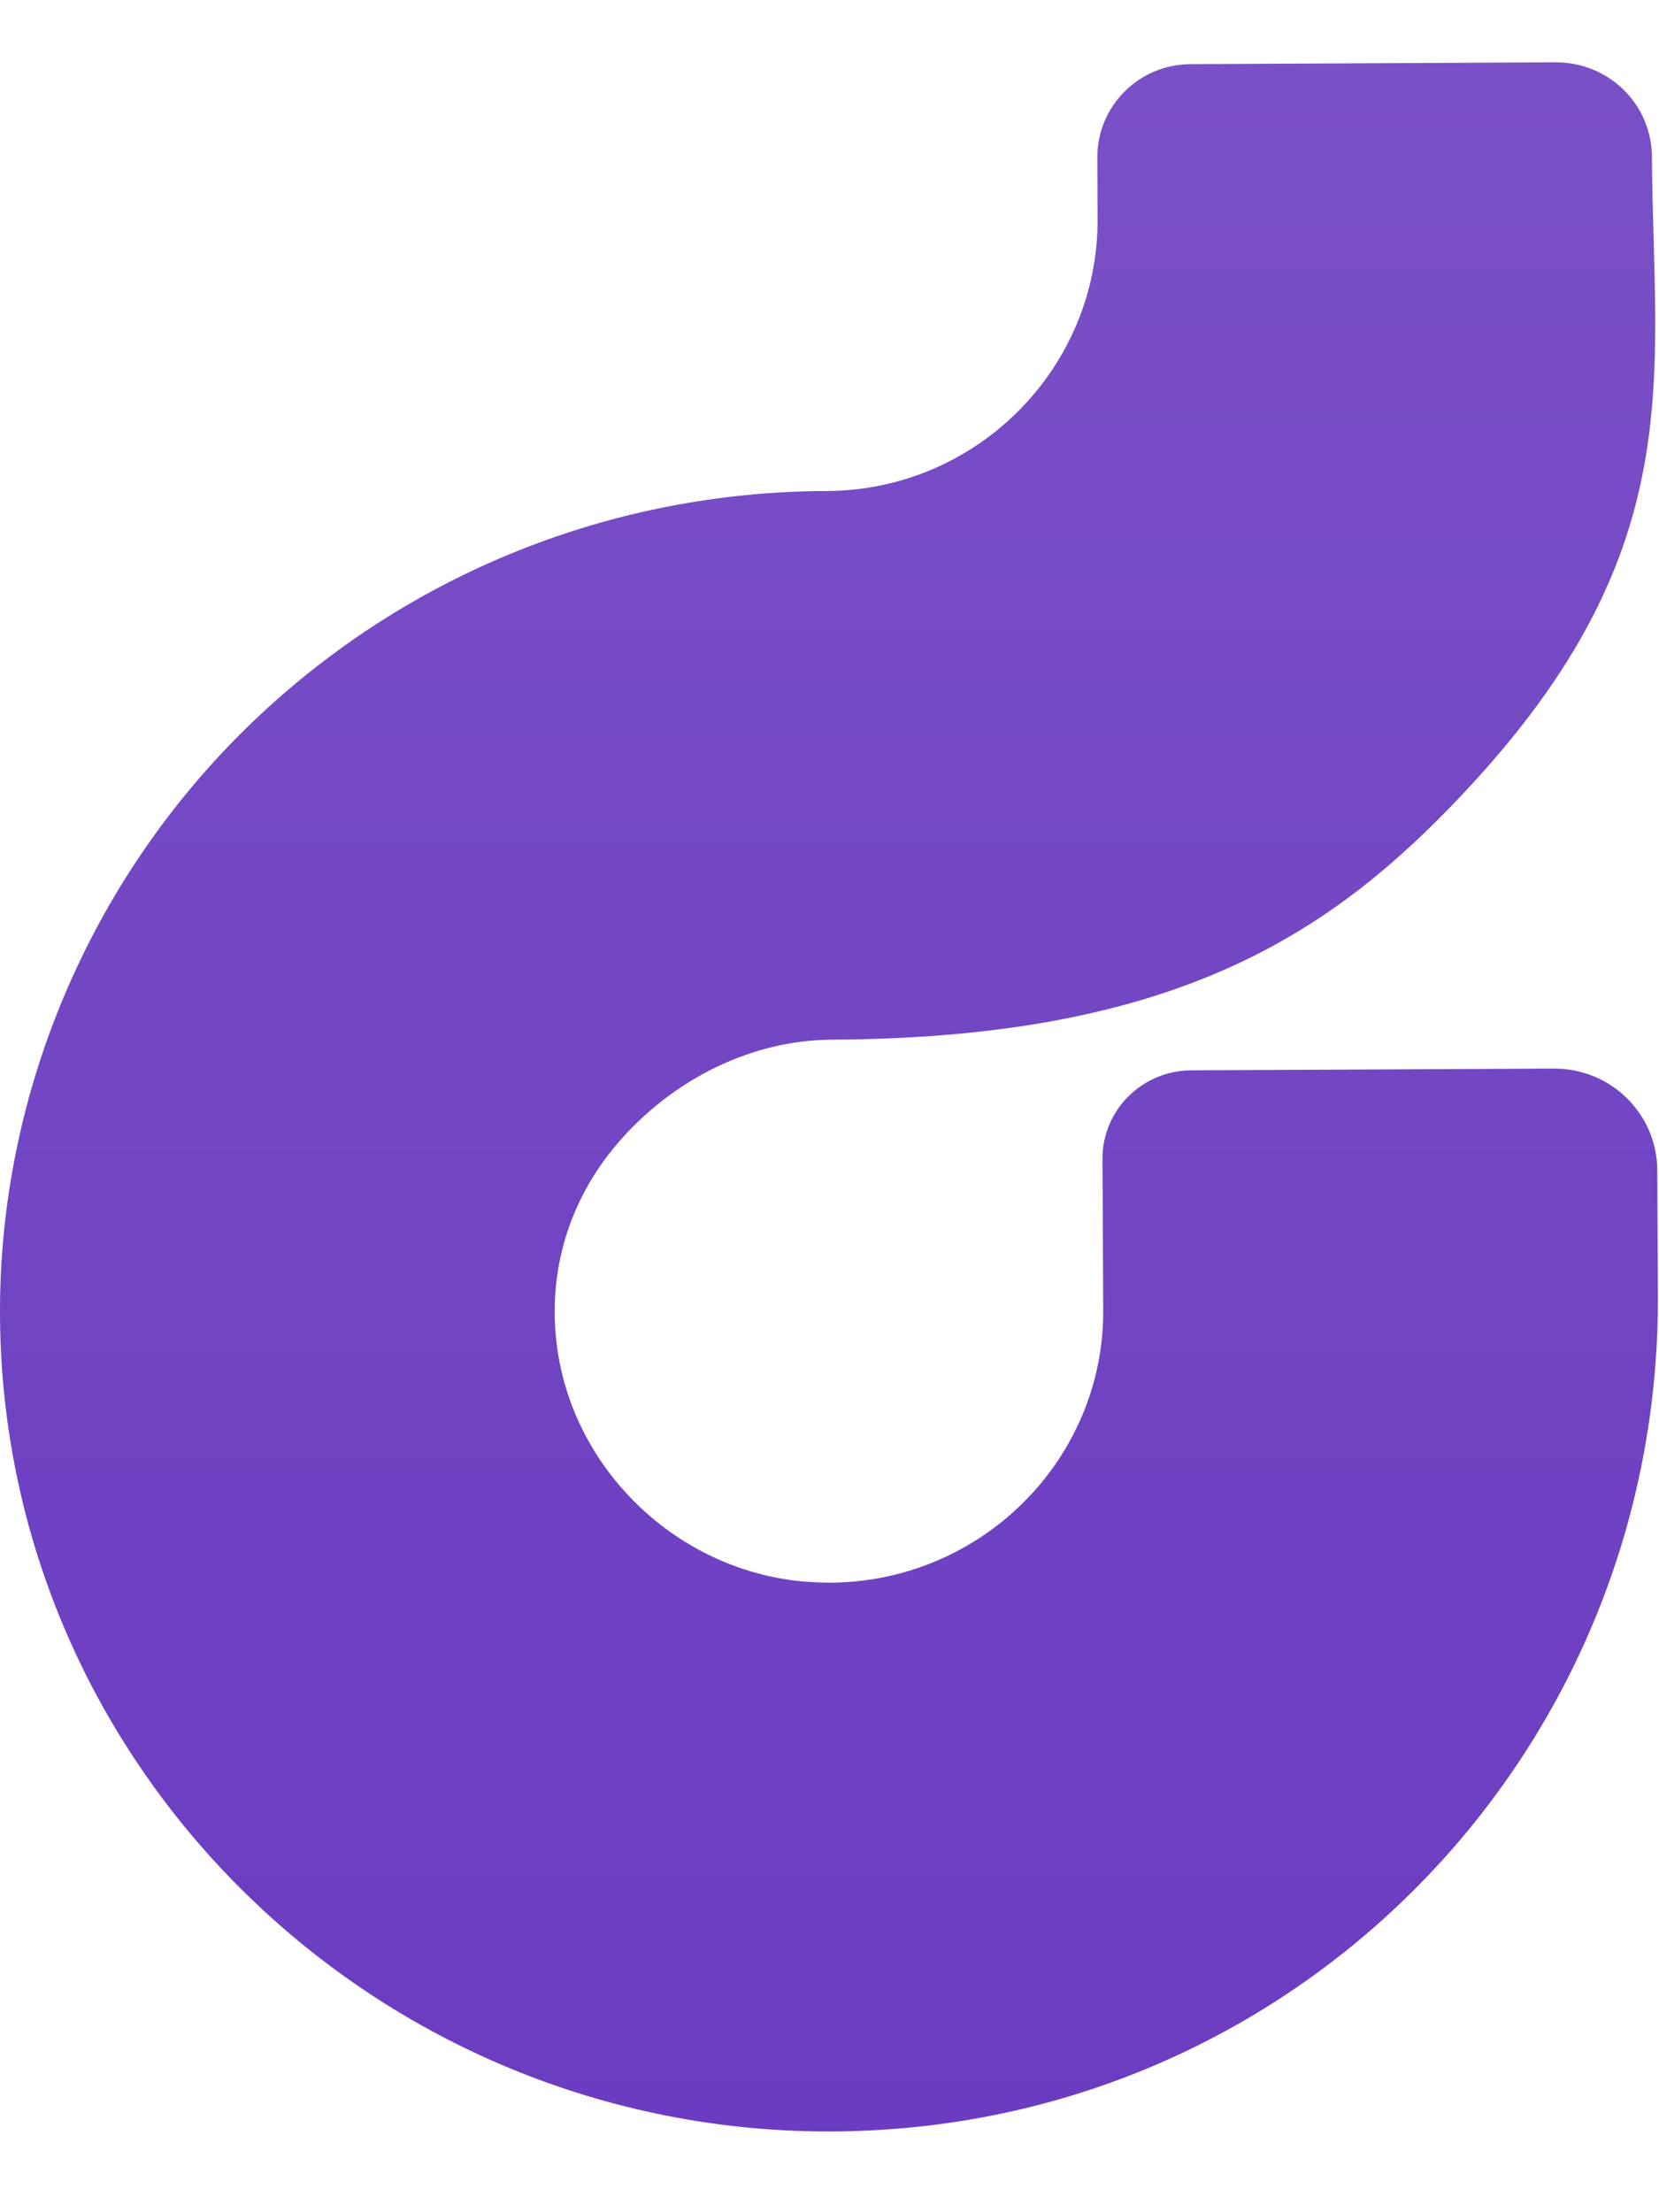 <?xml version="1.0" encoding="UTF-8"?>
<svg width="18px" height="24px" viewBox="0 0 18 24" version="1.1" xmlns="http://www.w3.org/2000/svg" xmlns:xlink="http://www.w3.org/1999/xlink">
    <!-- Generator: Sketch 47.1 (45422) - http://www.bohemiancoding.com/sketch -->
    <title>favicon</title>
    <desc>Created with Sketch.</desc>
    <defs>
        <linearGradient x1="50%" y1="100%" x2="50%" y2="3.061617e-15%" id="linearGradient-1">
            <stop stop-color="#6B3CC1" offset="0%"></stop>
            <stop stop-color="#7A50C7" offset="100%"></stop>
        </linearGradient>
    </defs>
    <g id="Page-1" stroke="none" stroke-width="1" fill="none" fill-rule="evenodd">
        <g id="Group" fill="url(#linearGradient-1)">
            <path d="M16.875,0.676 L12.915,0.696 C12.356,0.699 11.903,1.151 11.906,1.713 L11.906,1.713 L11.909,2.368 C11.918,3.991 10.603,5.319 8.971,5.327 L8.971,5.327 L8.948,5.327 C6.658,5.339 4.48,6.203 2.815,7.762 L2.815,7.762 C1.014,9.45 -0.012,11.822 0,14.271 L0,14.271 C0.025,19.177 4.081,23.149 9.04,23.124 L9.04,23.124 C9.183,23.123 9.329,23.119 9.473,23.111 L9.473,23.111 C14.272,22.863 18.012,18.883 17.988,14.051 L17.988,14.051 L17.981,12.69 C17.977,12.082 17.475,11.59 16.86,11.593 L16.86,11.593 L12.923,11.612 C12.39,11.615 11.959,12.046 11.962,12.573 L11.962,12.573 L11.97,14.21 C11.979,15.834 10.65,17.161 9.009,17.17 L9.009,17.17 C8.907,17.17 8.803,17.165 8.7,17.156 L8.7,17.156 C7.359,17.028 6.244,15.974 6.049,14.648 L6.049,14.648 C5.933,13.86 6.146,13.086 6.648,12.467 L6.648,12.467 C7.206,11.781 8.073,11.284 9.032,11.279 L9.032,11.279 C12.517,11.261 14.22,10.271 15.595,8.898 L15.595,8.898 C18.399,6.095 17.936,4.184 17.923,1.67 L17.923,1.67 C17.902,1.112 17.445,0.676 16.88,0.676 L16.88,0.676 C16.878,0.676 16.877,0.676 16.875,0.676" id="favicon"></path>
        </g>
    </g>
</svg>